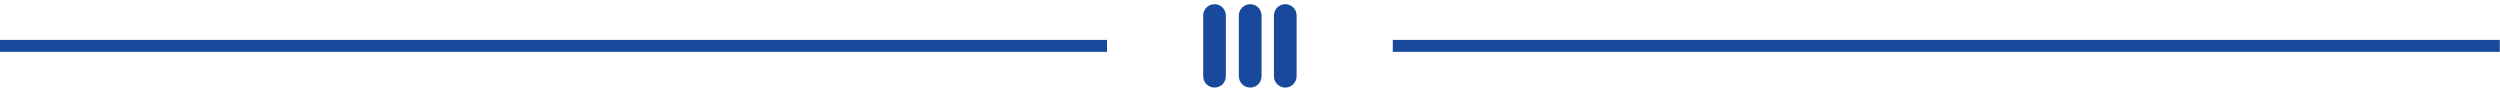 <?xml version="1.0" encoding="utf-8"?>
<!-- Generator: Adobe Illustrator 23.0.2, SVG Export Plug-In . SVG Version: 6.00 Build 0)  -->
<svg version="1.1" id="Layer_1" xmlns="http://www.w3.org/2000/svg" xmlns:xlink="http://www.w3.org/1999/xlink" x="0px" y="0px"
	 viewBox="0 0 1190.6 42.5" style="enable-background:new 0 0 1190.6 42.5;" xml:space="preserve">
<style type="text/css">
	.st0{fill:#18499C;}
</style>
<g>
	<rect y="19" class="st0" width="527.2" height="5.7"/>
	<rect x="663.3" y="19" class="st0" width="527.2" height="5.7"/>
	<g>
		<path class="st0" d="M612.1,41.7c-3,0-5.4-2.4-5.4-5.4V7.4c0-3,2.4-5.4,5.4-5.4s5.4,2.4,5.4,5.4v28.9
			C617.5,39.3,615.1,41.7,612.1,41.7z"/>
		<path class="st0" d="M578.4,41.7c-3,0-5.4-2.4-5.4-5.4V7.4c0-3,2.4-5.4,5.4-5.4c3,0,5.4,2.4,5.4,5.4v28.9
			C583.8,39.3,581.4,41.7,578.4,41.7z"/>
		<path class="st0" d="M595.4,41.7c-3,0-5.4-2.4-5.4-5.4V7.4c0-3,2.4-5.4,5.4-5.4c3,0,5.4,2.4,5.4,5.4v28.9
			C600.8,39.3,598.4,41.7,595.4,41.7z"/>
	</g>
</g>
</svg>
